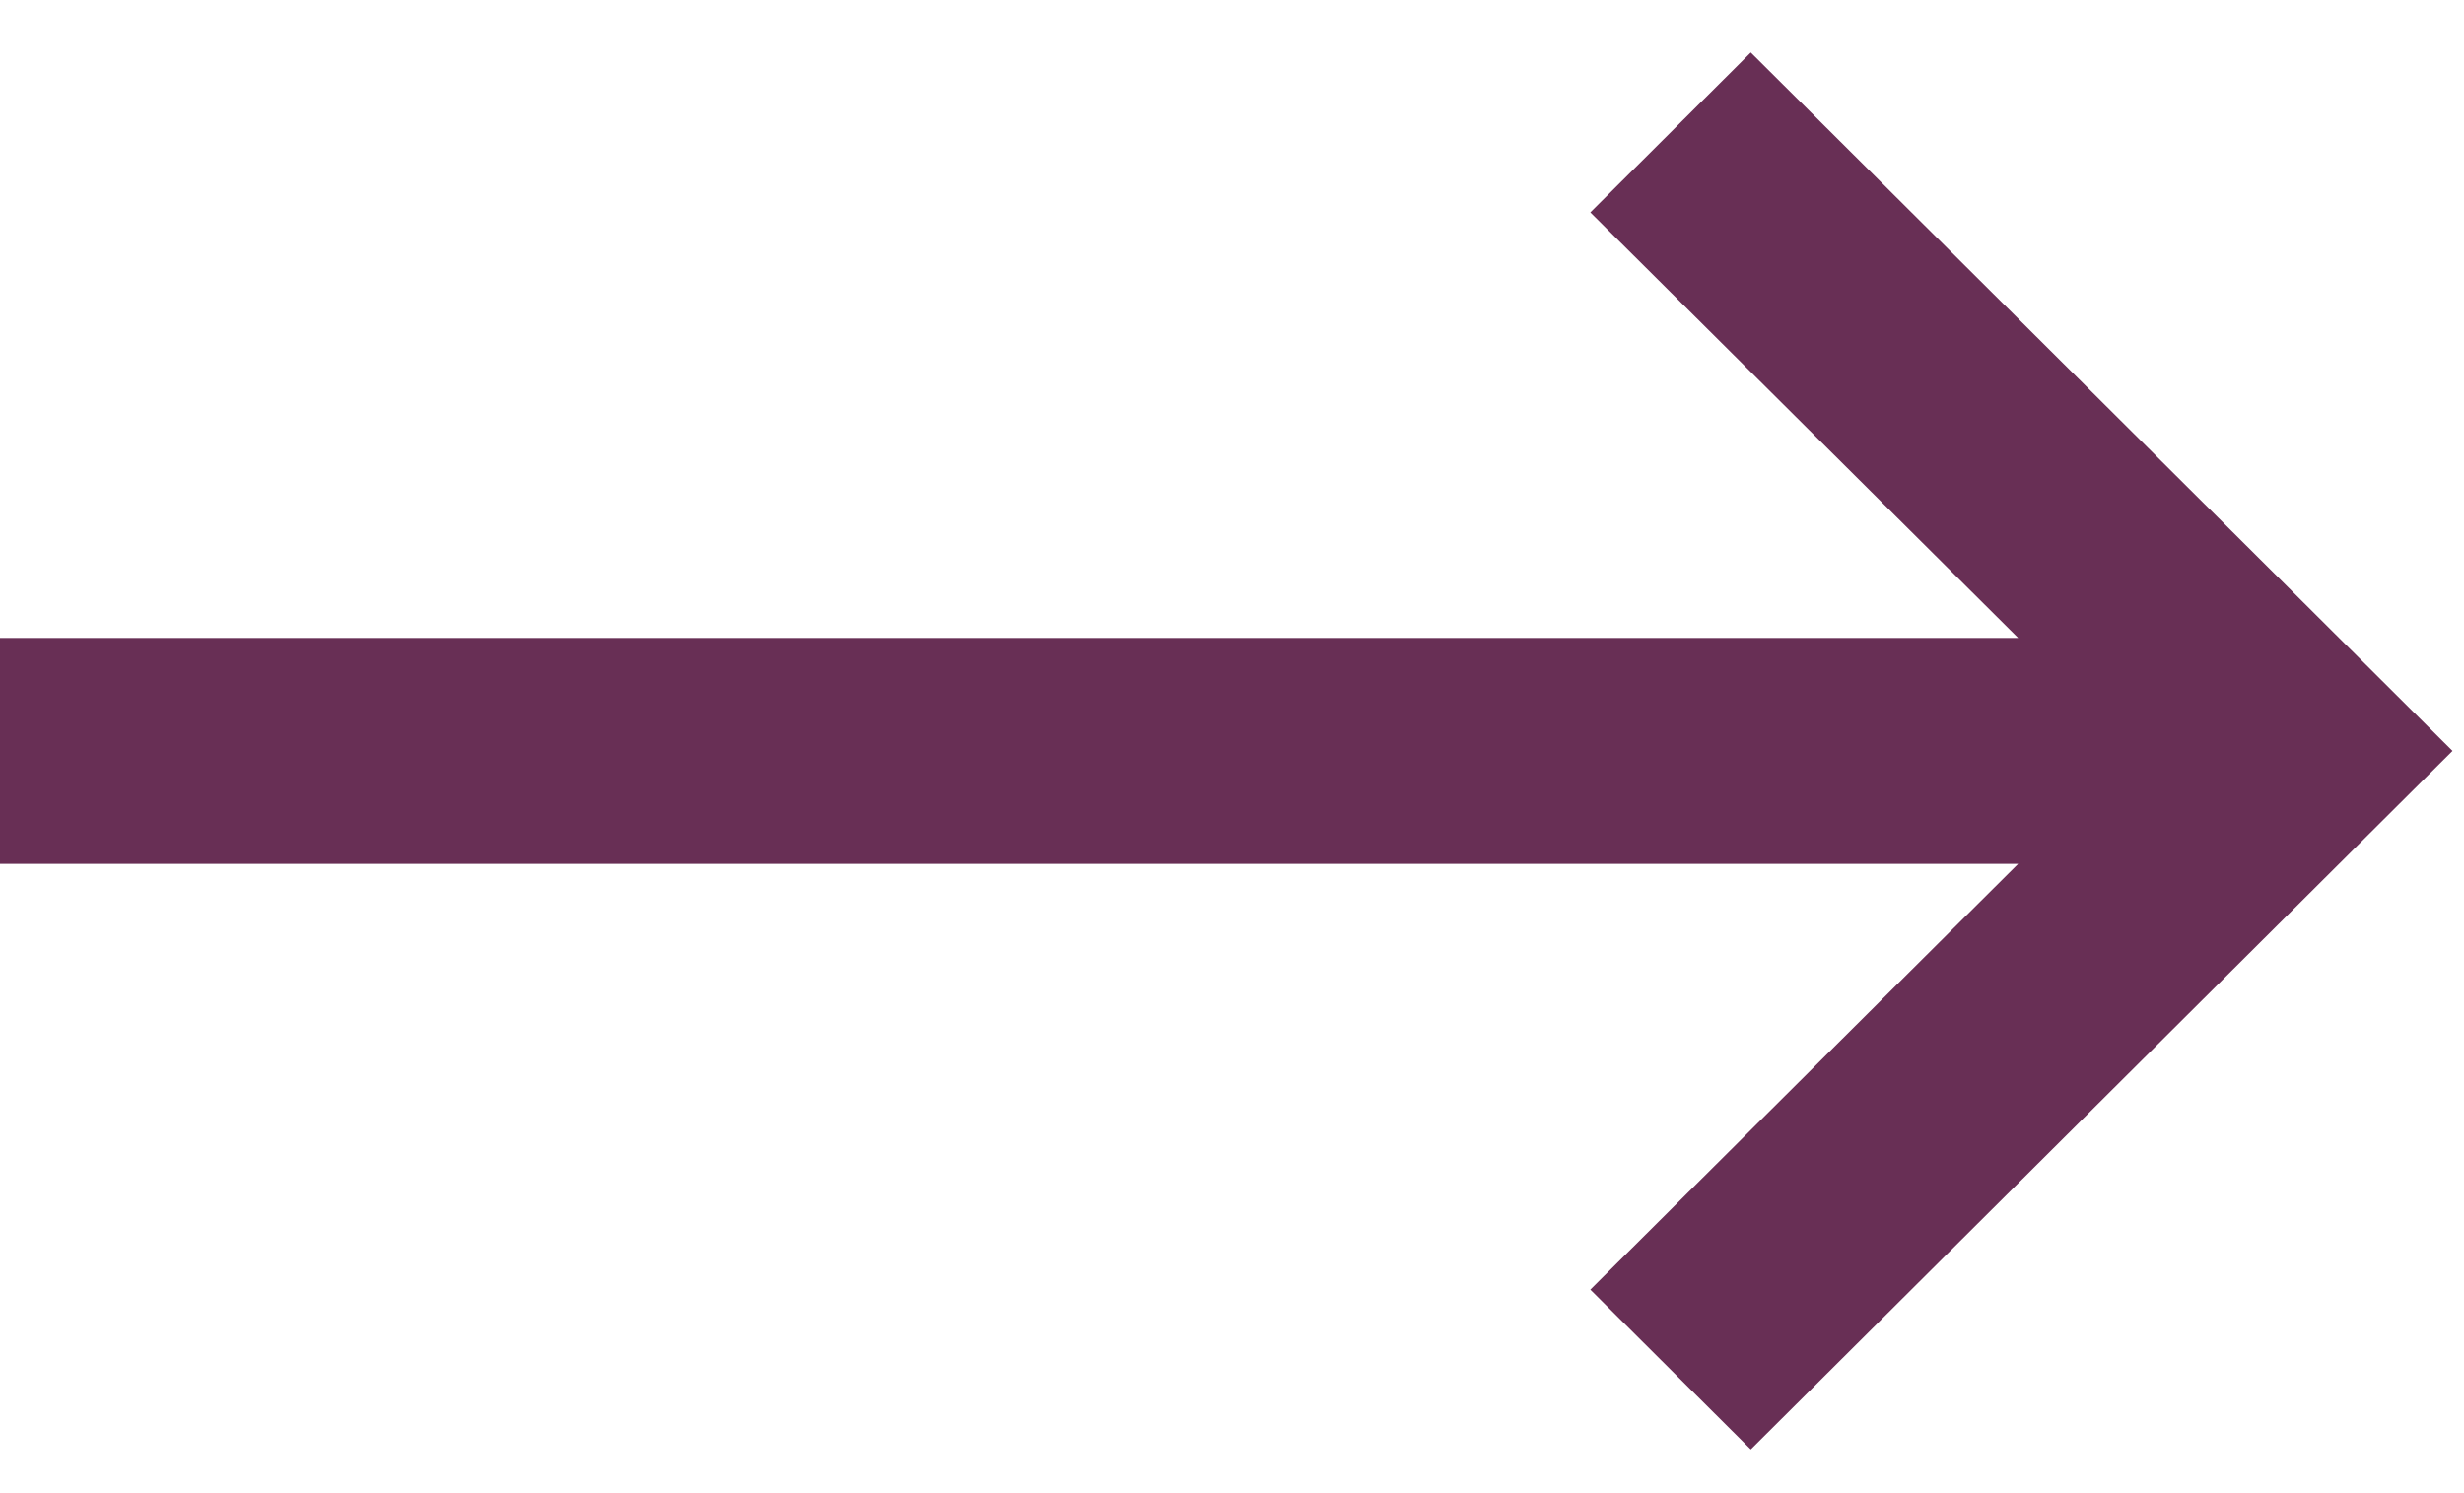 <svg width="33" height="20" viewBox="0 0 33 20" fill="none" xmlns="http://www.w3.org/2000/svg">
<path d="M0 11.571H27.029L21.299 17.274L23.448 19.415L32.846 10.058L30.698 7.919L23.448 0.703L21.299 2.845L27.029 8.545H0V11.571Z" fill="#682F55"/>
</svg>
